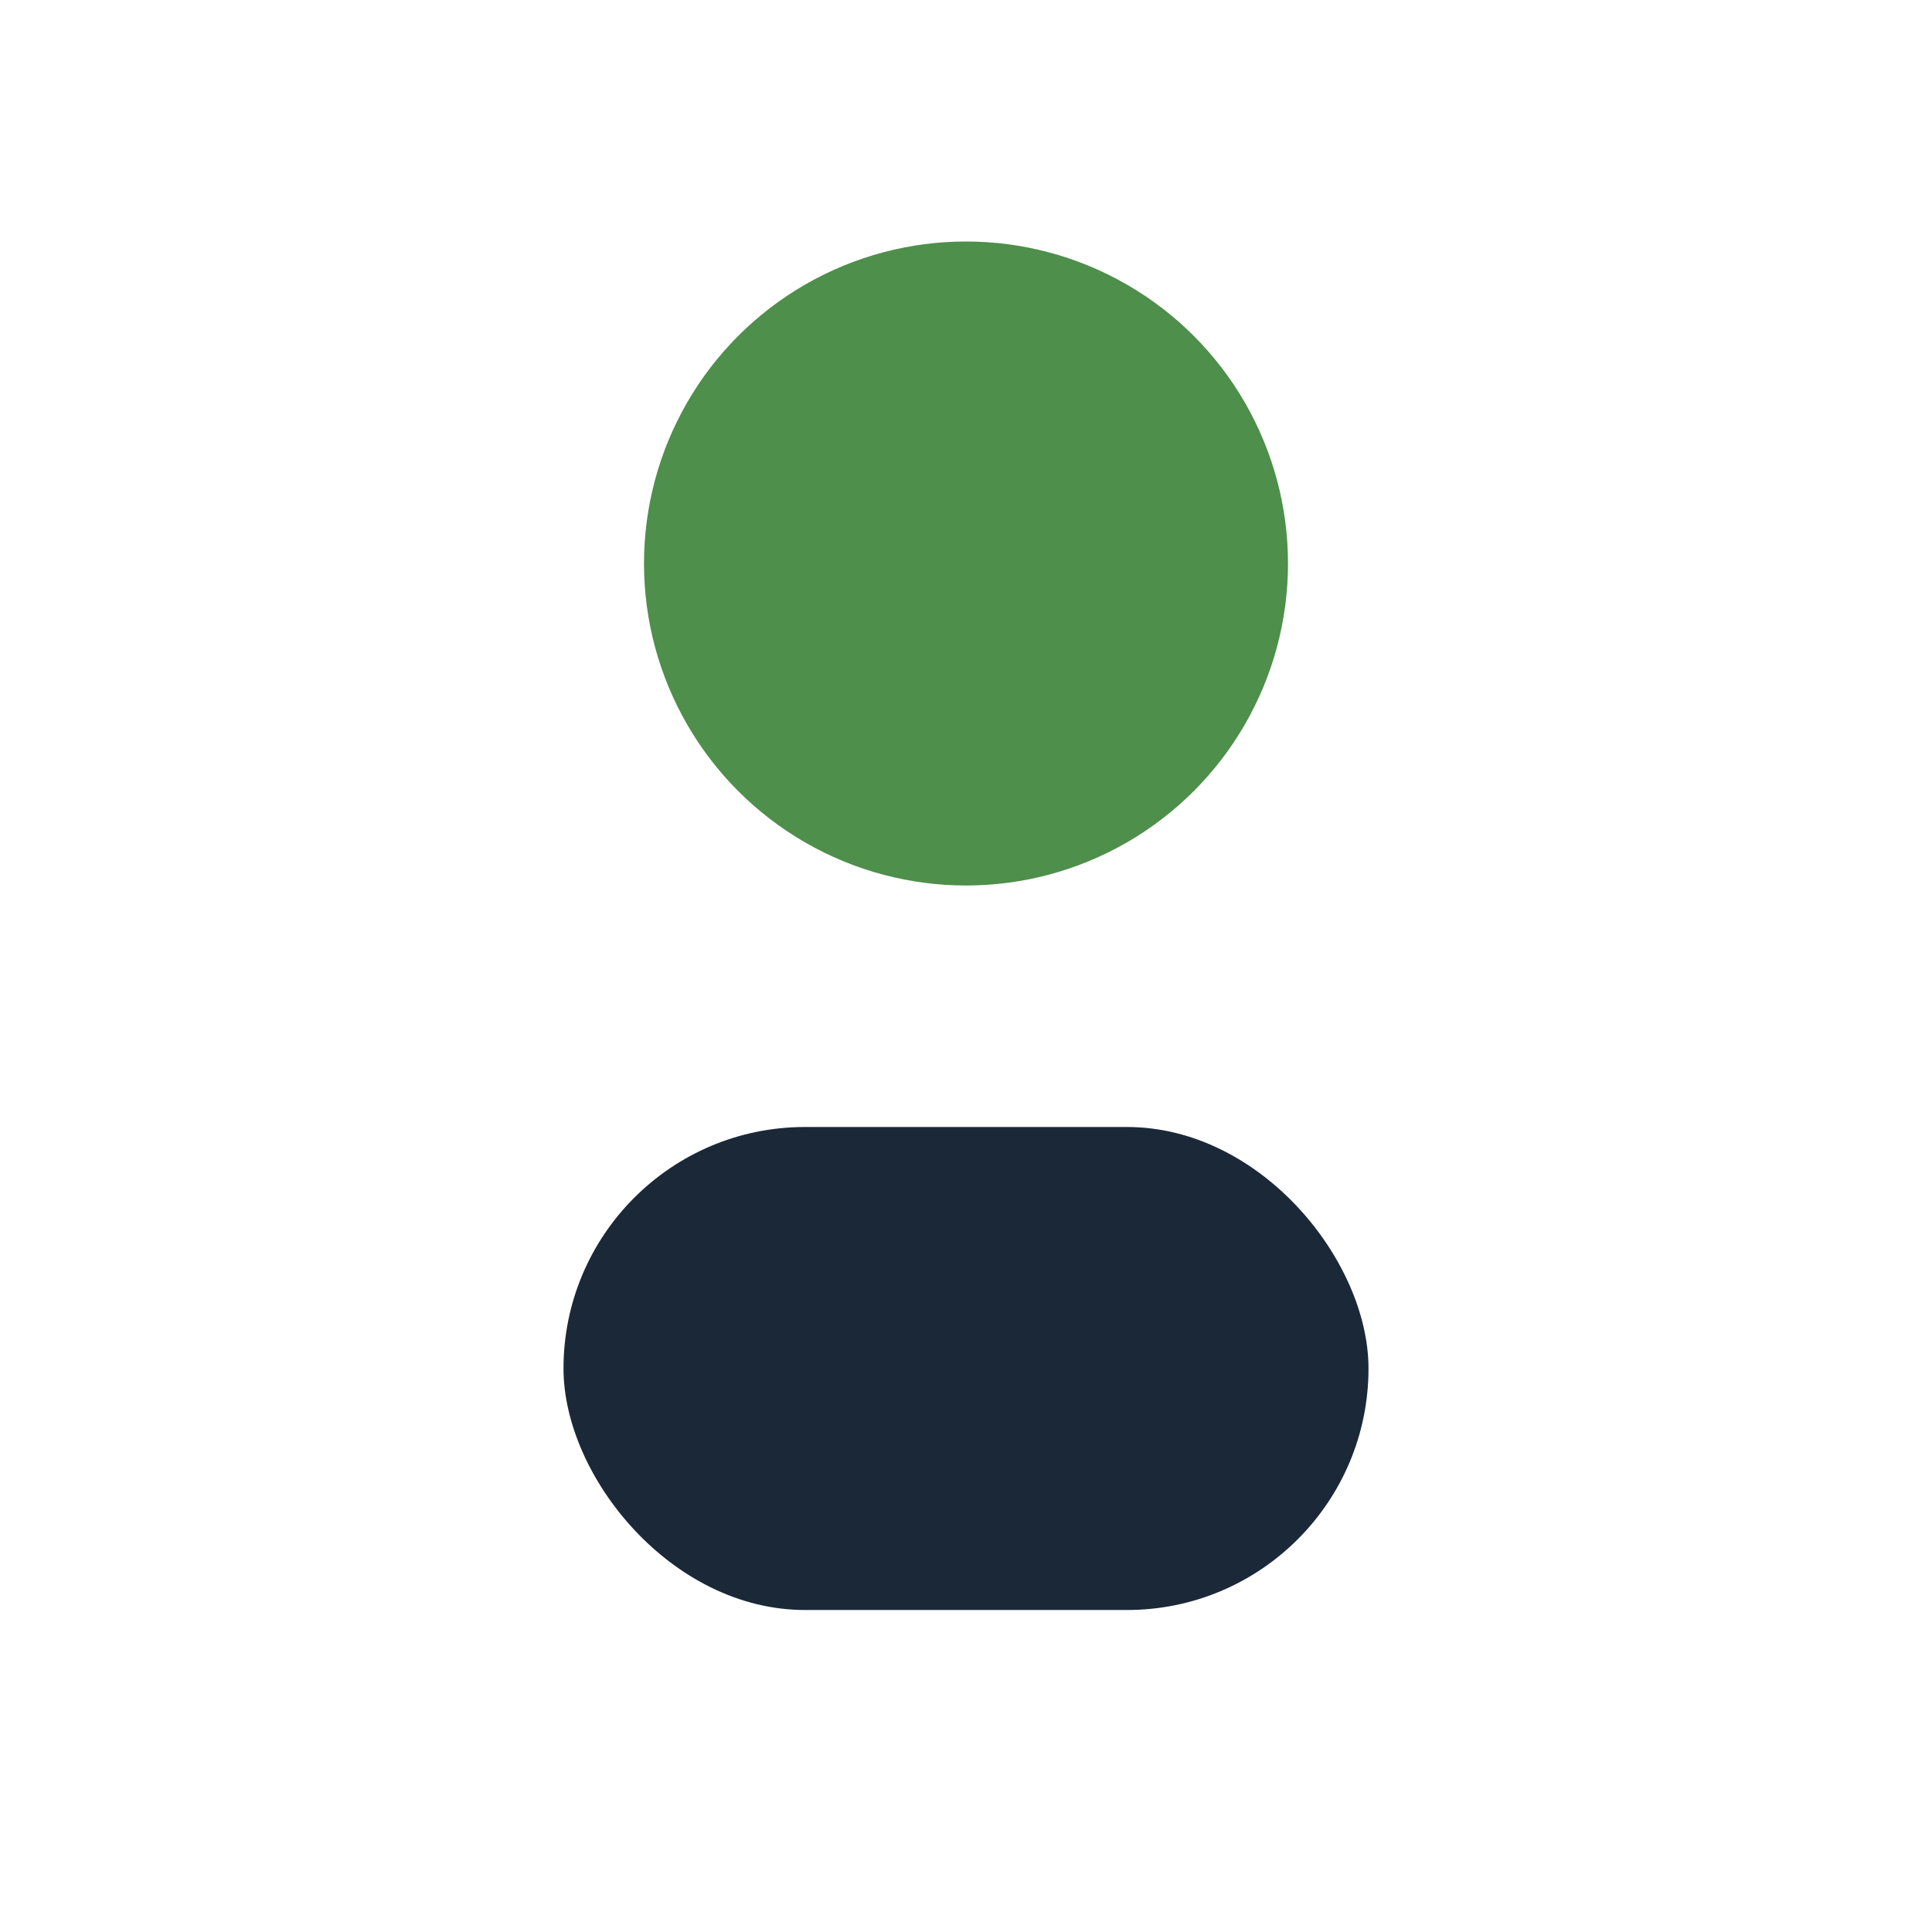 <?xml version="1.0" encoding="UTF-8"?>
<svg xmlns="http://www.w3.org/2000/svg" viewBox="0 0 24 24" width="24" height="24"><circle cx="12" cy="7" r="4" fill="#4E8F4B"/><rect x="7" y="14" width="10" height="6" rx="3" fill="#1B2838"/></svg>